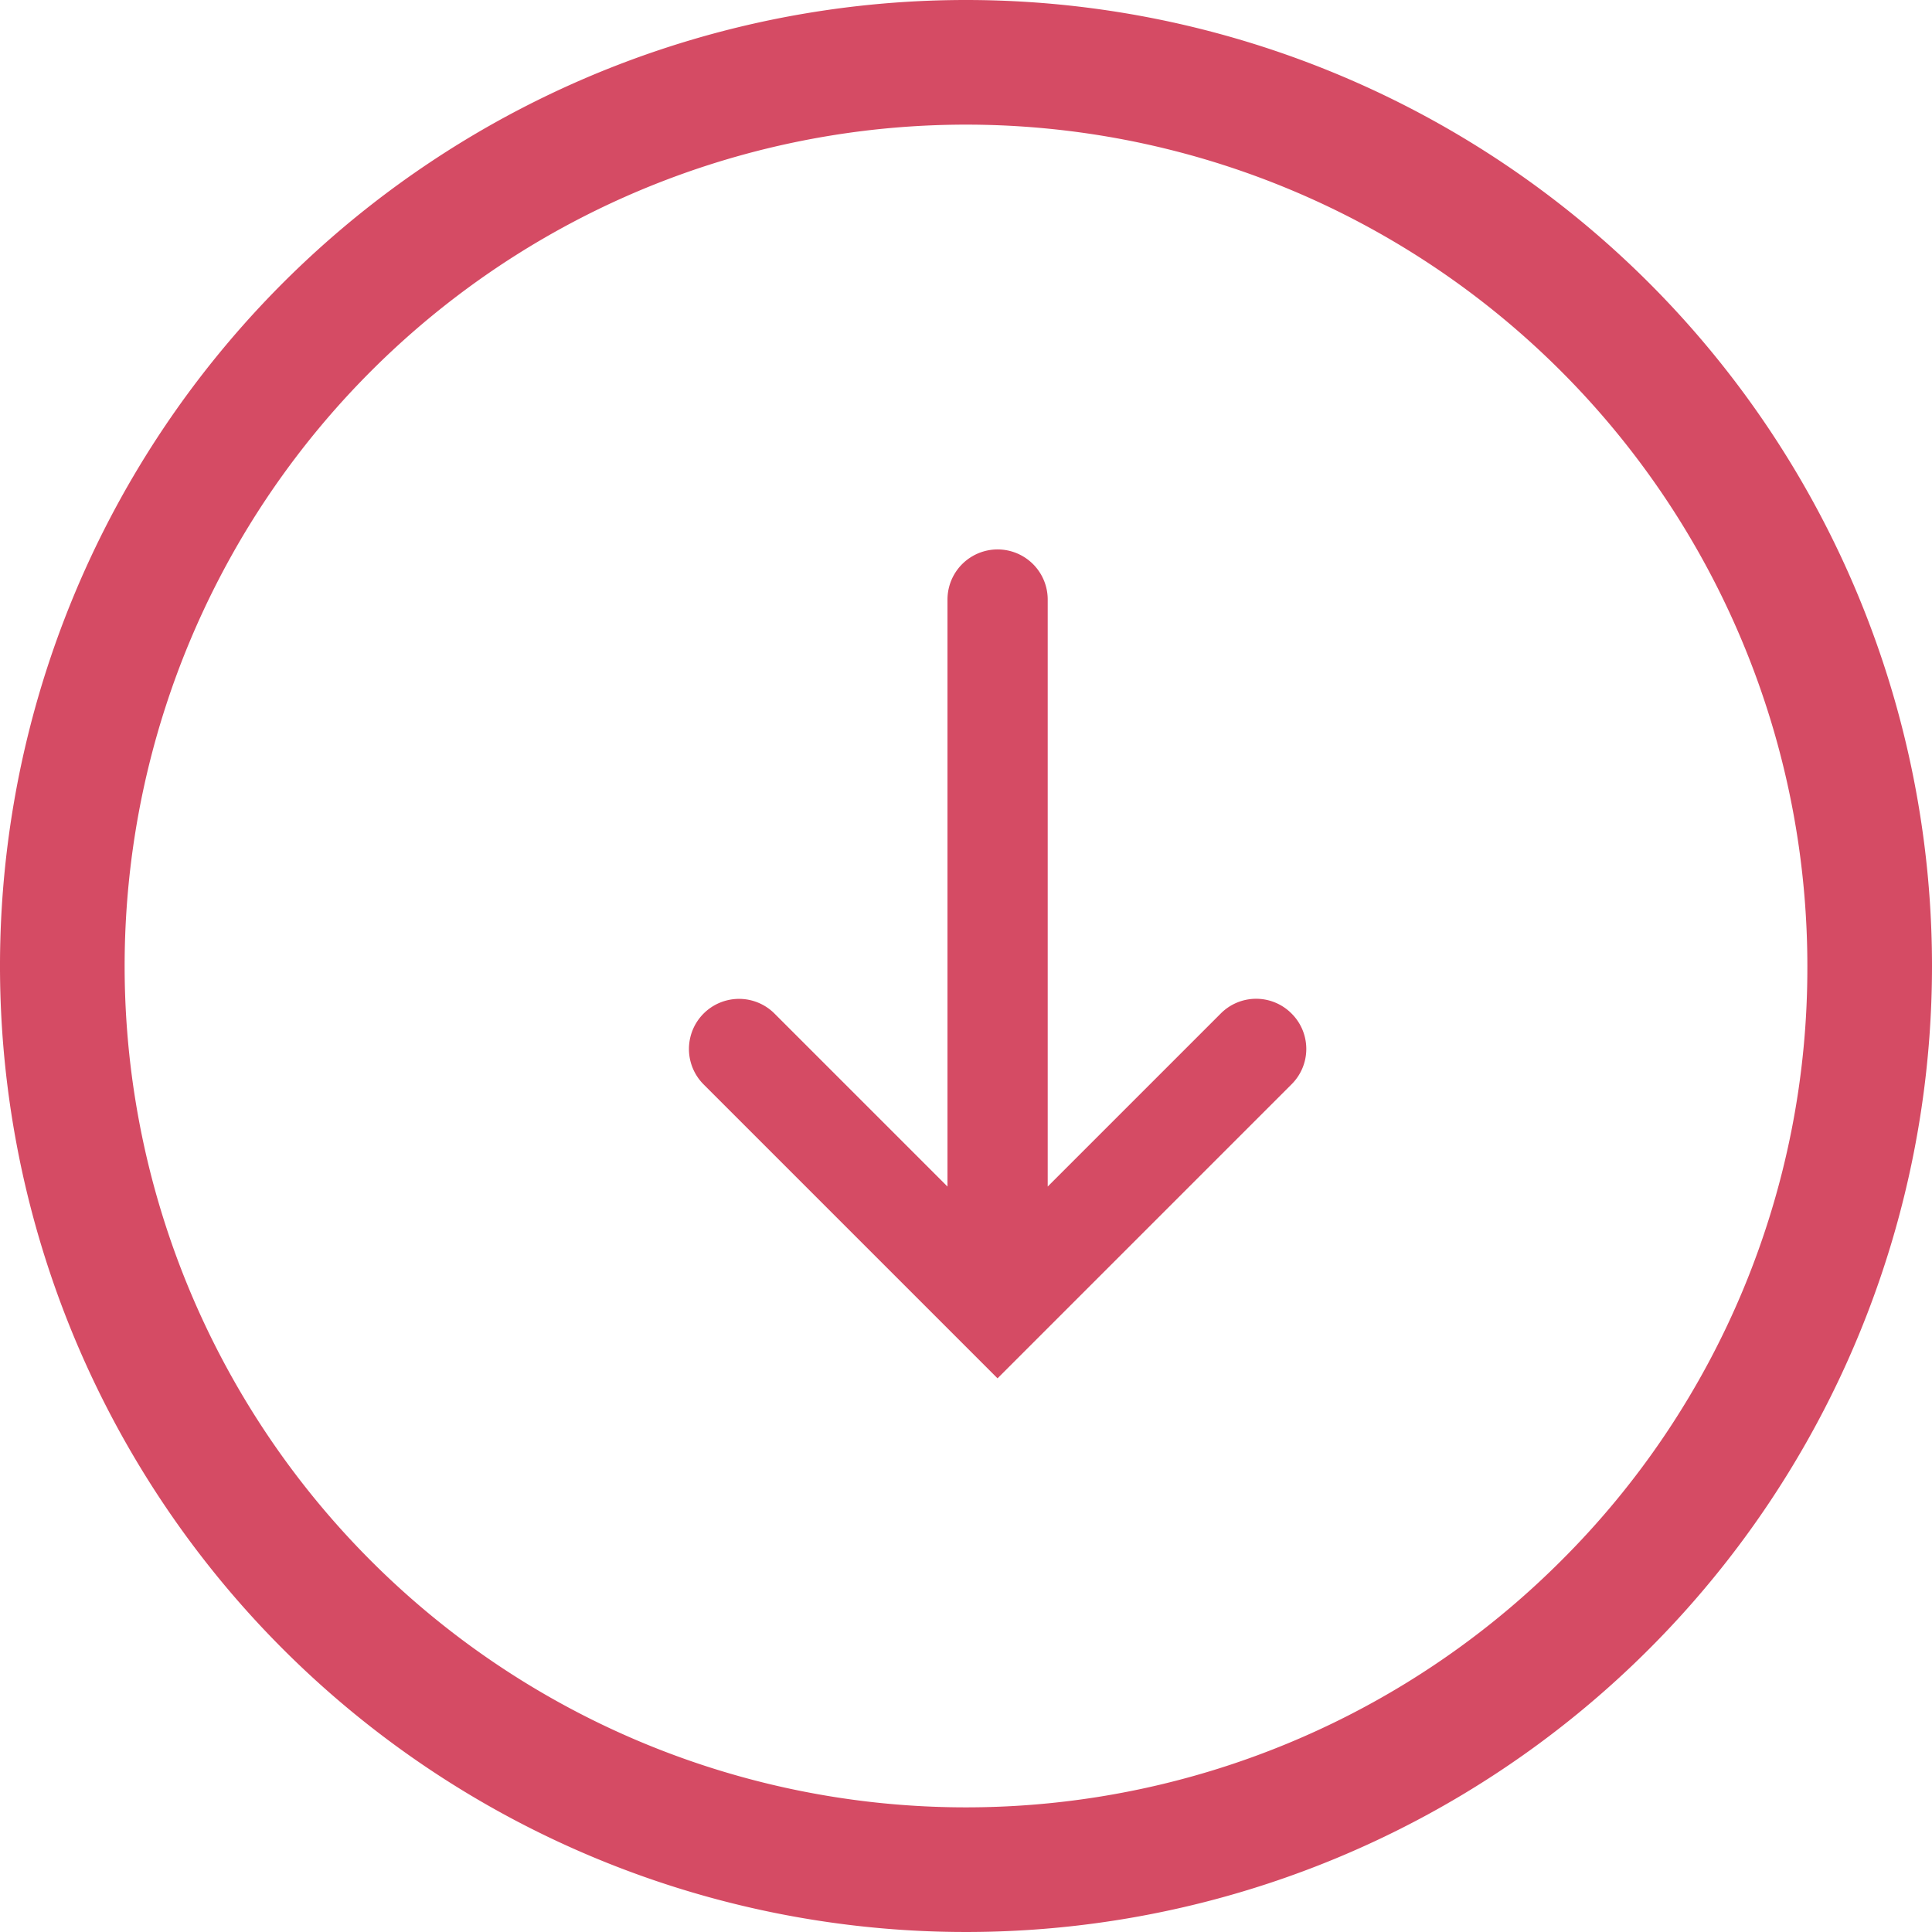 <svg xmlns="http://www.w3.org/2000/svg" width="31" height="31" viewBox="0 0 31 31">
  <g id="グループ_1381" data-name="グループ 1381" transform="translate(30.791 0.376) rotate(90)">
    <path id="パス_751" data-name="パス 751" d="M271.235,357.245a.8.8,0,0,0,0,1.137l2.776,2.776h-9.419a.8.8,0,1,0,0,1.608h9.419l-2.776,2.776a.8.8,0,1,0,1.137,1.137l4.716-4.716-4.716-4.716A.8.8,0,0,0,271.235,357.245Z" transform="translate(-255.348 -347.178)" fill="#d54b64"/>
    <path id="楕円形_229" data-name="楕円形 229" d="M15.5,2A13.5,13.5,0,0,0,5.954,25.046,13.5,13.5,0,1,0,25.046,5.954,13.412,13.412,0,0,0,15.5,2m0-2A15.5,15.5,0,1,1,0,15.5,15.5,15.5,0,0,1,15.5,0Z" transform="translate(-0.376 -0.209)" fill="#d54b64"/>
  </g>
</svg>
